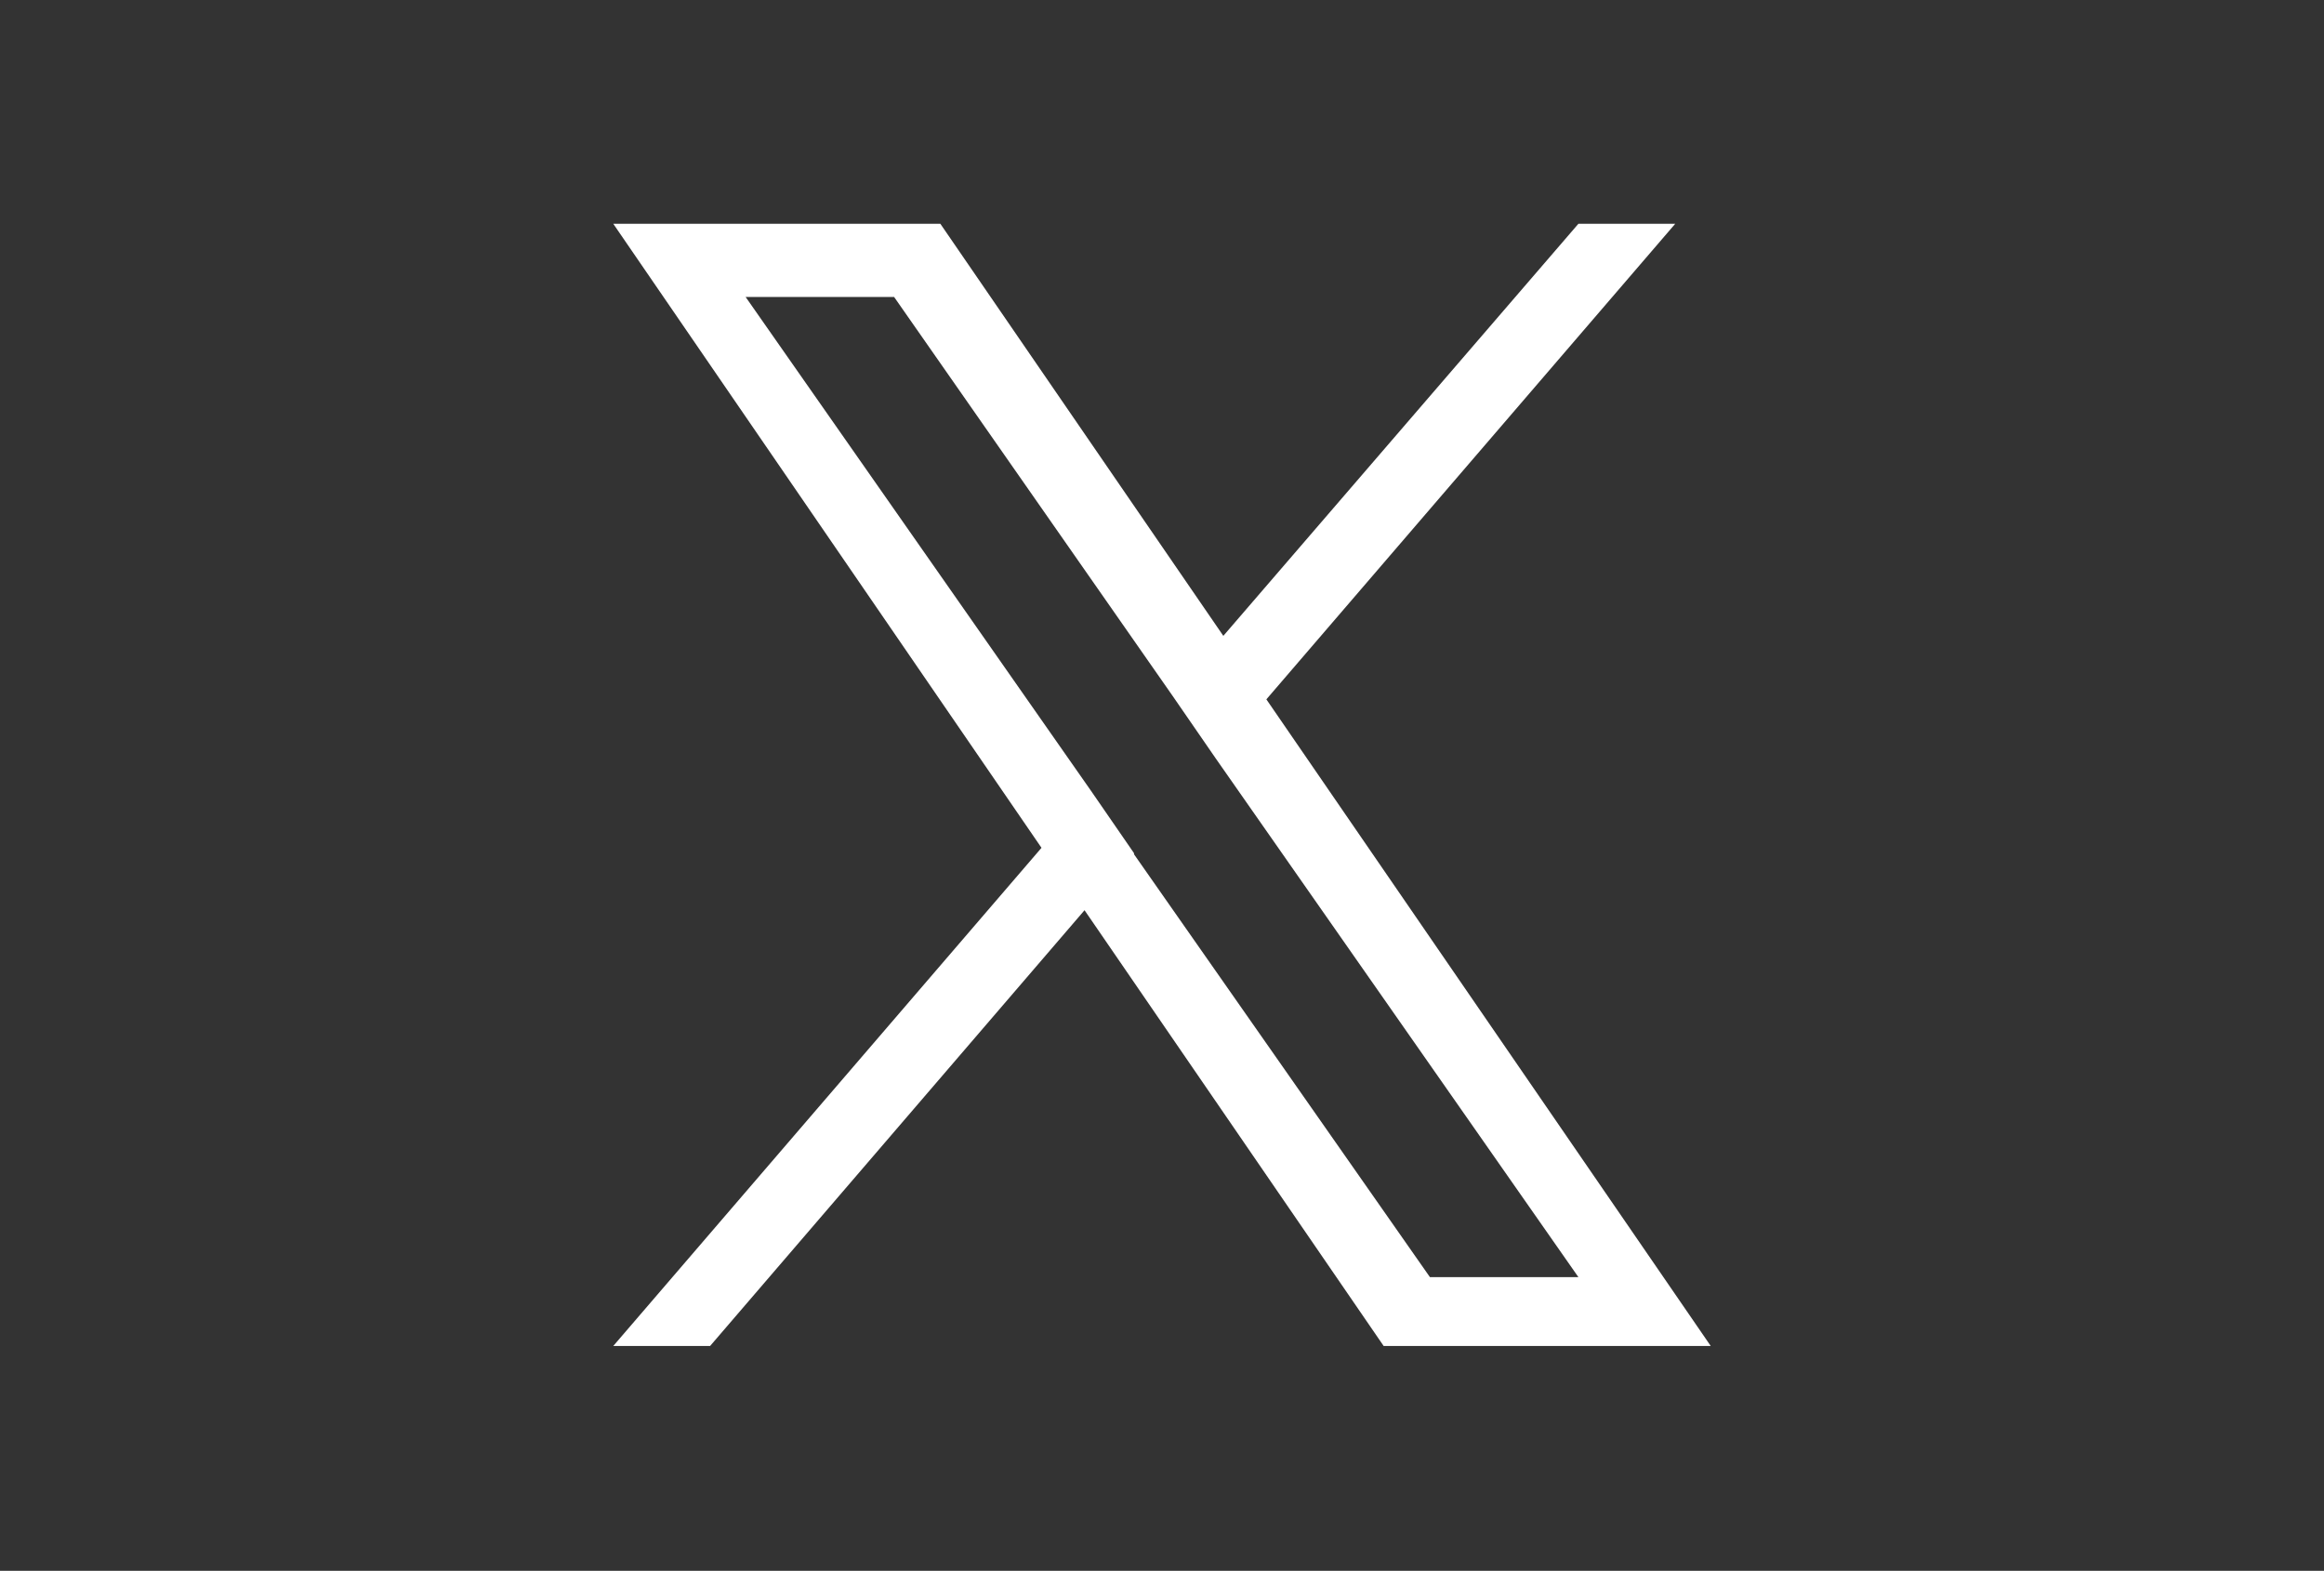 <?xml version="1.0" encoding="UTF-8"?>
<svg id="Layer_1" xmlns="http://www.w3.org/2000/svg" version="1.1" viewBox="0 0 216 146">
  <rect x="0" y="0" width="216" height="146" fill="#333333" stroke="none"/>
  <!-- Generator: Adobe Illustrator 29.6.1, SVG Export Plug-In . SVG Version: 2.1.1 Build 9)  -->
  <defs>
    <style>
      .st0 {
        fill: #fff;
      }
    </style>
  </defs>
  <path class="st0" d="M117.7,65l38-44.2h-9l-33,38.3-26.3-38.3h-30.4l39.8,58-39.8,46.3h9l34.8-40.5,27.8,40.5h30.4l-41.3-60.1h0ZM105.4,79.3l-4-5.8-32.1-45.9h13.8l25.9,37.1,4,5.8,33.7,48.2h-13.8l-27.5-39.3h0Z"/>
</svg>